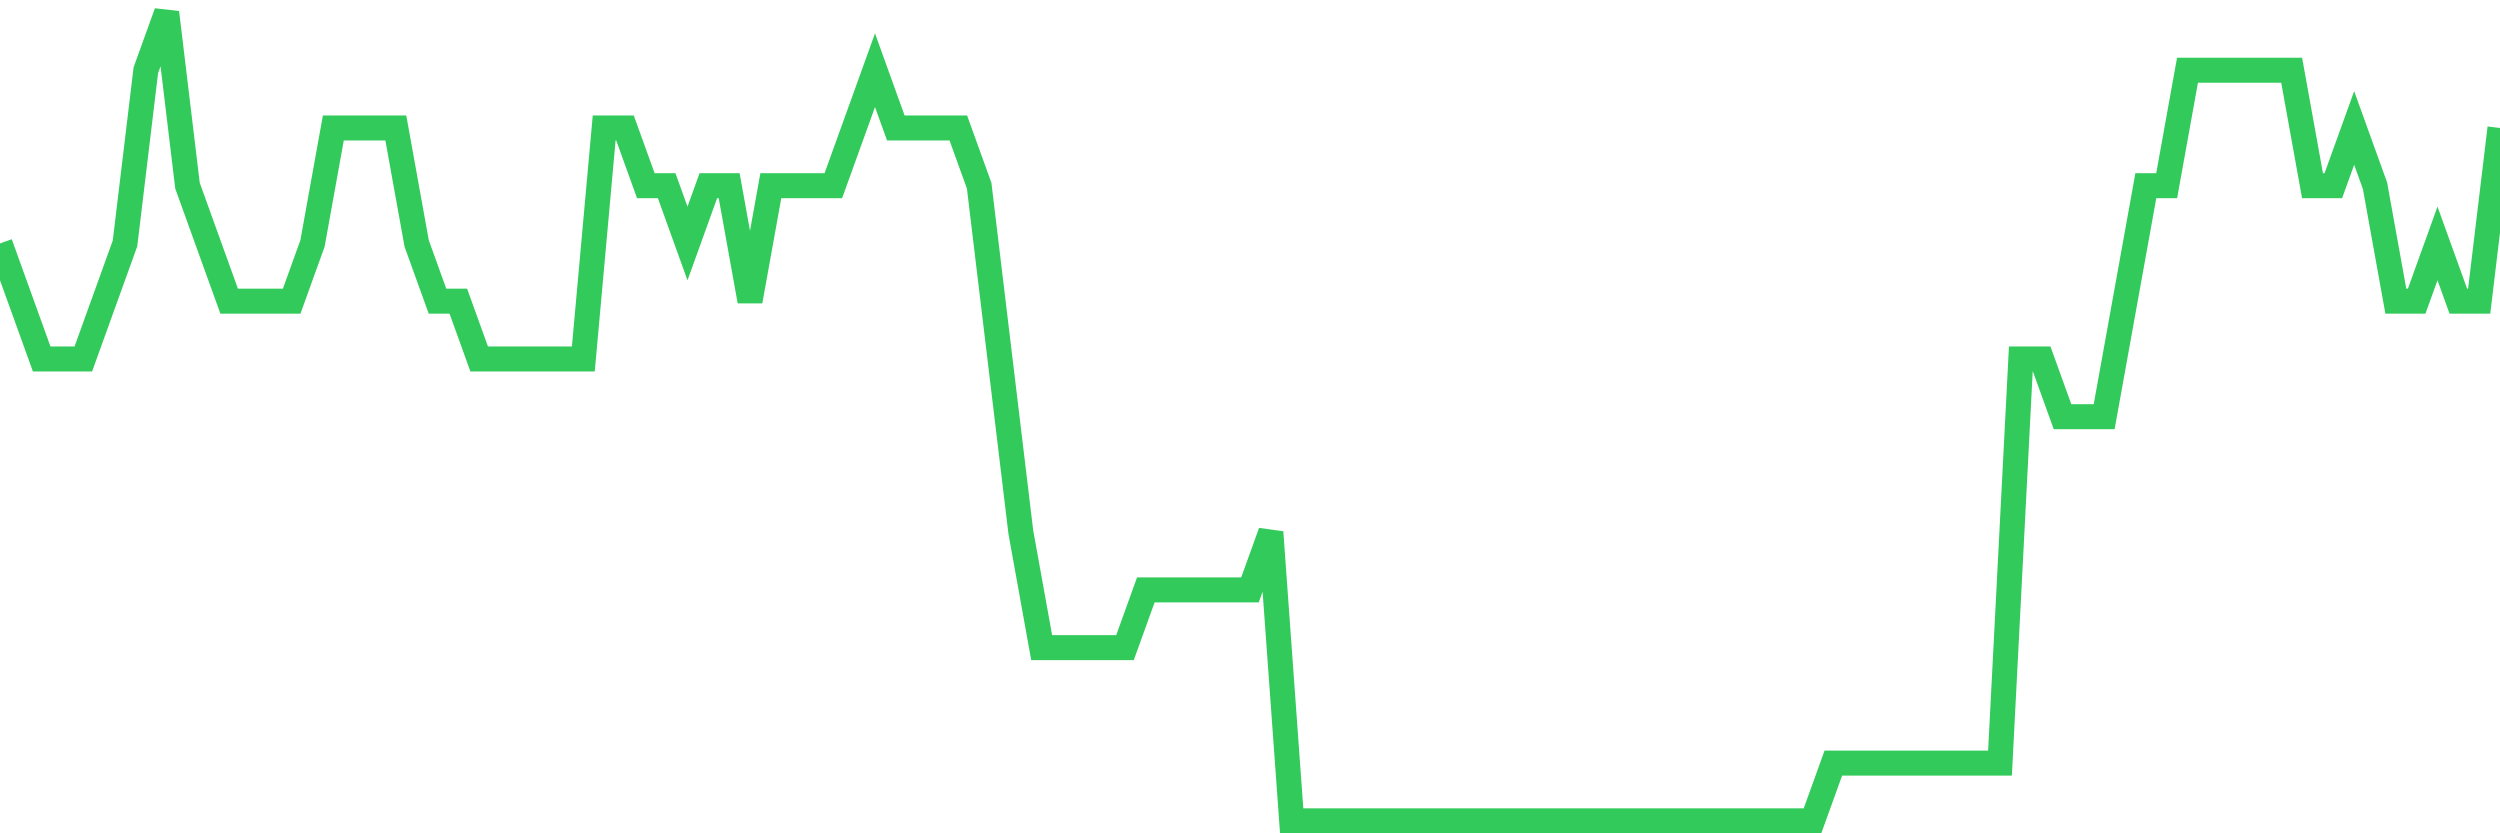 <svg
  xmlns="http://www.w3.org/2000/svg"
  xmlns:xlink="http://www.w3.org/1999/xlink"
  width="120"
  height="40"
  viewBox="0 0 120 40"
  preserveAspectRatio="none"
>
  <polyline
    points="0,11.686 1,14.457 2,17.229 3,17.229 4,17.229 5,14.457 6,11.686 7,3.371 8,0.6 9,8.914 10,11.686 11,14.457 12,14.457 13,14.457 14,14.457 15,11.686 16,6.143 17,6.143 18,6.143 19,6.143 20,11.686 21,14.457 22,14.457 23,17.229 24,17.229 25,17.229 26,17.229 27,17.229 28,17.229 29,6.143 30,6.143 31,8.914 32,8.914 33,11.686 34,8.914 35,8.914 36,14.457 37,8.914 38,8.914 39,8.914 40,8.914 41,6.143 42,3.371 43,6.143 44,6.143 45,6.143 46,6.143 47,8.914 48,17.229 49,25.543 50,31.086 51,31.086 52,31.086 53,31.086 54,31.086 55,28.314 56,28.314 57,28.314 58,28.314 59,28.314 60,28.314 61,25.543 62,39.4 63,39.4 64,39.4 65,39.4 66,39.4 67,39.4 68,39.4 69,39.4 70,39.4 71,39.4 72,39.4 73,39.4 74,39.4 75,39.4 76,39.4 77,39.4 78,39.4 79,39.4 80,39.4 81,39.4 82,39.4 83,39.4 84,39.4 85,39.4 86,39.4 87,39.4 88,36.629 89,36.629 90,36.629 91,36.629 92,36.629 93,36.629 94,36.629 95,36.629 96,36.629 97,17.229 98,17.229 99,20 100,20 101,20 102,14.457 103,8.914 104,8.914 105,3.371 106,3.371 107,3.371 108,3.371 109,3.371 110,3.371 111,8.914 112,8.914 113,6.143 114,8.914 115,14.457 116,14.457 117,11.686 118,14.457 119,14.457 120,6.143"
    fill="none"
    stroke="#32ca5b"
    stroke-width="1.2"
  >
  </polyline>
</svg>